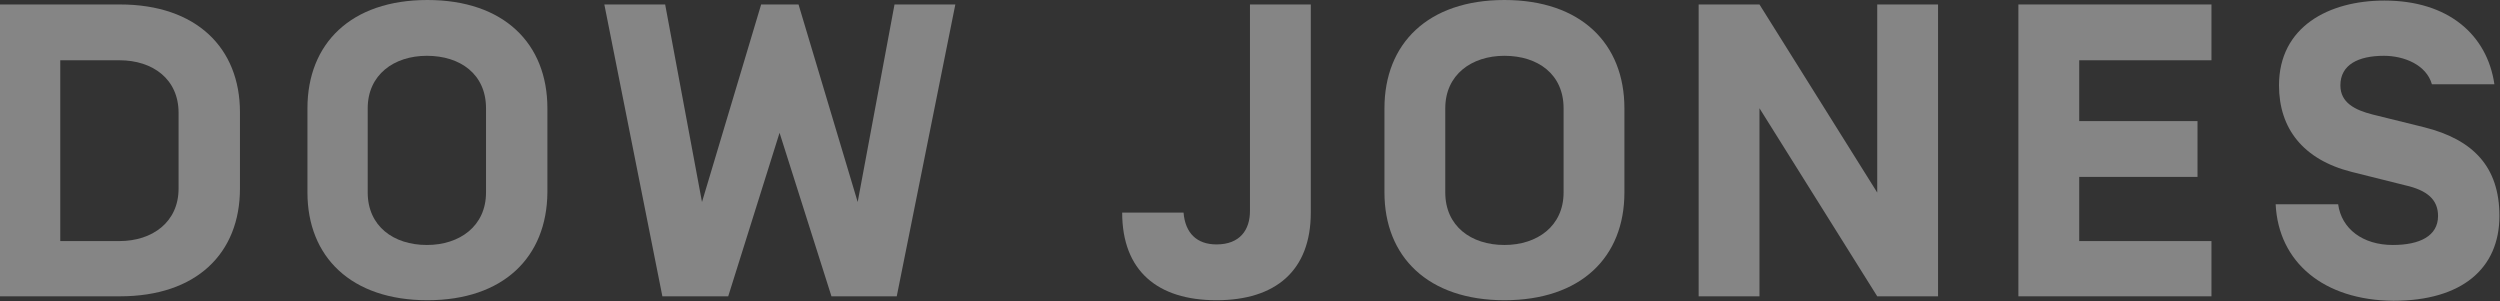 <svg width="448" height="54" viewBox="0 0 448 54" fill="none" xmlns="http://www.w3.org/2000/svg">
<rect x="0" y="0" width="448" height="54" fill="#333333" stroke="none"/>
<g opacity="0.4">
<path d="M32 20.2C32 14.2 27.4 10.8 21.4 10.8H10.8V43.2H21.4C27.3 43.2 32 39.8 32 33.8V20.2ZM0 53.1V0.8H21.5C35.2 0.8 43 8.6 43 20.1V33.8C43 45.4 35.2 53.1 21.5 53.1H0Z" fill="white"/>
<path d="M87.094 19.4C87.094 13.3 82.494 10 76.494 10C70.594 10 65.894 13.4 65.894 19.4V34.5C65.894 40.5 70.494 43.9 76.494 43.9C82.394 43.9 87.094 40.5 87.094 34.5V19.4ZM76.594 53.8C62.894 53.8 55.094 46 55.094 34.5V19.4C55.094 7.8 62.894 0 76.594 0C90.294 0 98.094 7.8 98.094 19.4V34.5C97.994 46.1 90.194 53.8 76.594 53.8Z" fill="white"/>
<path d="M139.697 23.8L130.497 53.1H118.697L108.297 0.8H119.197L125.797 36.2L136.397 0.8H143.097L153.697 36.2L160.297 0.8H171.197L160.697 53.1H148.997L139.697 23.8Z" fill="white"/>
<path d="M223.994 0.8H234.894V38.1C234.894 48.5 228.594 53.8 217.994 53.8C207.394 53.8 201.094 48.5 201.094 38.1H212.094C212.394 41.8 214.494 43.8 217.994 43.8C222.194 43.8 223.994 41.2 223.994 37.8V0.8Z" fill="white"/>
<path d="M280.194 19.4C280.194 13.3 275.594 10 269.594 10C263.694 10 258.994 13.4 258.994 19.4V34.5C258.994 40.5 263.594 43.9 269.594 43.9C275.494 43.9 280.194 40.5 280.194 34.5V19.4ZM269.594 53.8C255.894 53.8 248.094 46 248.094 34.5V19.4C248.094 7.8 255.894 0 269.594 0C283.294 0 291.094 7.8 291.094 19.4V34.5C291.094 46.1 283.294 53.8 269.594 53.8Z" fill="white"/>
<path d="M347.298 53.1H336.398L315.298 19.4V53.1H304.398V0.8H315.298L336.398 34.5V0.8H347.298V53.1Z" fill="white"/>
<path d="M372.595 21.7H393.795V31.7H372.595V43.2H396.295V53.1H361.695V0.8H396.295V10.8H372.595V21.7Z" fill="white"/>
<path d="M407.797 36.6H418.997C419.597 41 423.397 43.9 428.797 43.9C433.597 43.9 436.897 42.3 436.897 38.7C436.897 35.8 434.997 34.1 430.997 33.2L421.397 30.8C412.697 28.6 408.397 23 408.397 15.3C408.397 4.8 417.297 0.1 427.297 0.1C438.697 0.1 445.697 6.2 446.997 15.1H435.797C434.797 11.6 430.797 10 427.197 10C422.597 10 419.397 11.6 419.397 15.3C419.397 18.4 421.997 19.7 425.097 20.5L434.397 22.8C443.197 25 447.897 29.9 447.897 38.7C447.897 48.1 441.197 53.9 428.897 53.9C416.397 53.8 408.297 47 407.797 36.6Z" fill="white"/>
</g>
</svg>
